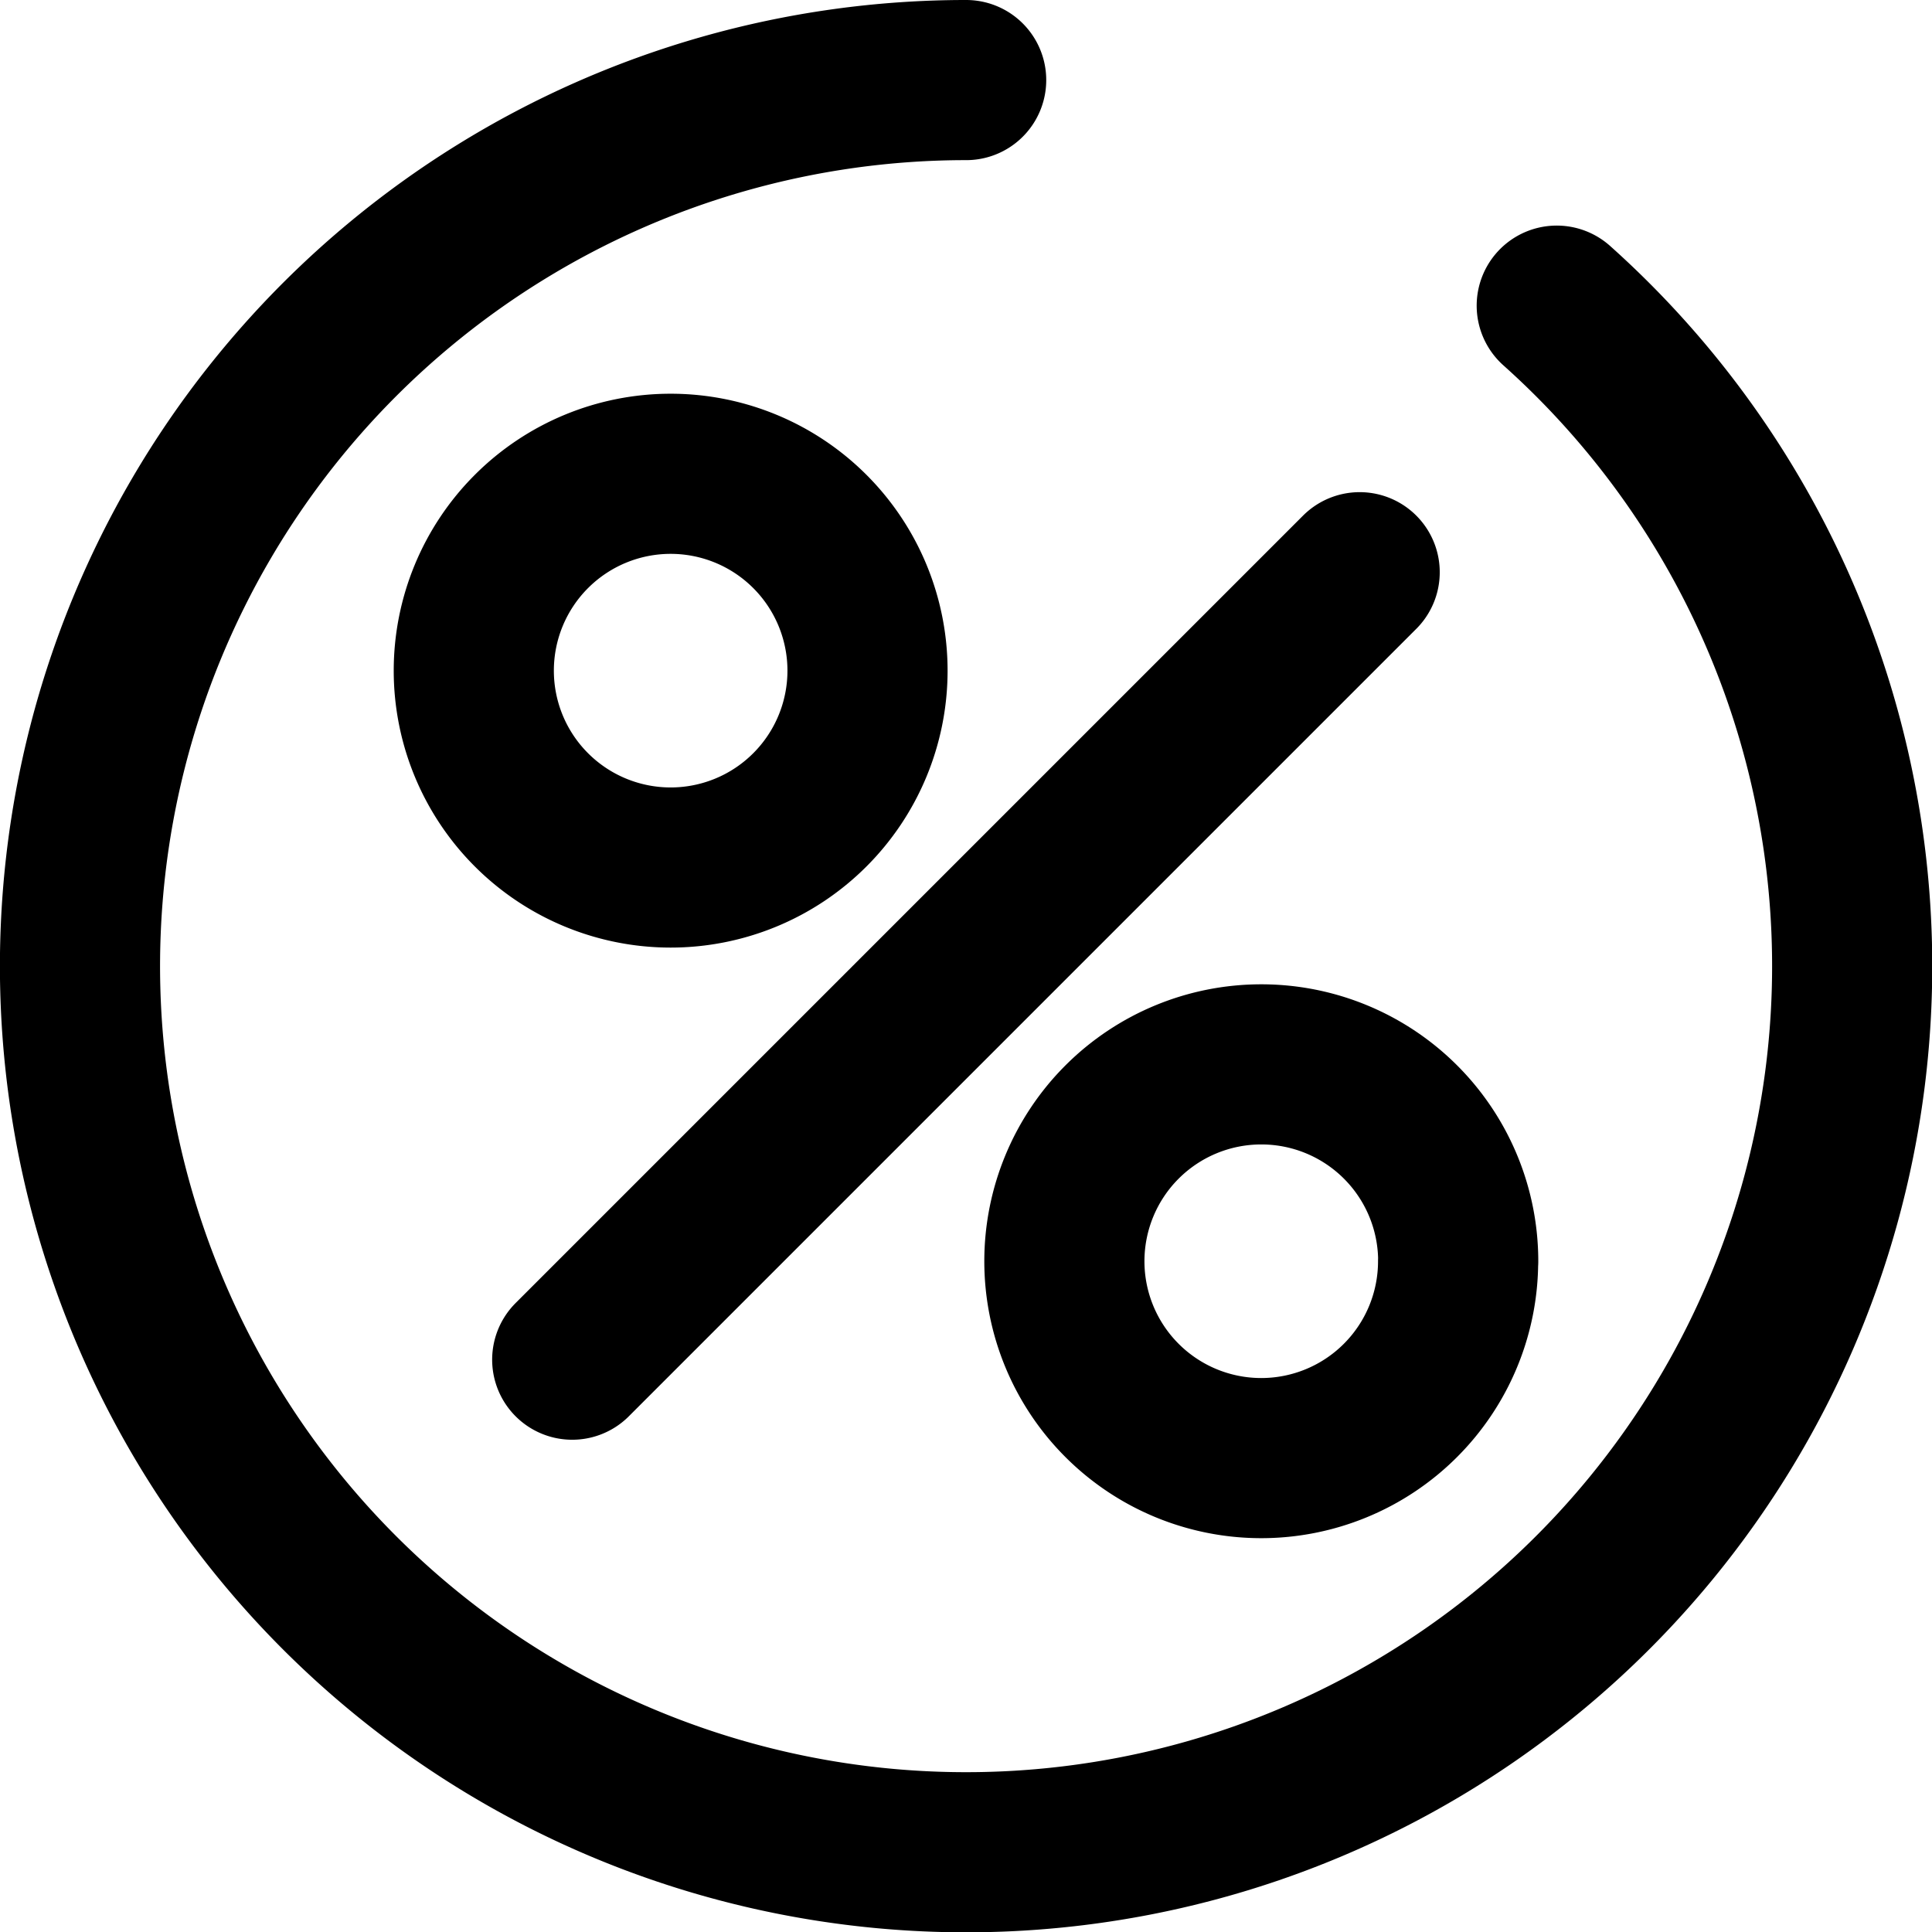 <svg xmlns="http://www.w3.org/2000/svg" width="18.097" height="18.097" viewBox="0 0 18.097 18.097">
  <path id="offer-svgrepo-com" d="M11.3,3a8.3,8.3,0,1,0,5.532,2.113M7.61,14.986,14.986,7.61m.922,6.454a1.844,1.844,0,1,1-1.844-1.844A1.844,1.844,0,0,1,15.909,14.064ZM10.376,8.532A1.844,1.844,0,1,1,8.532,6.688,1.844,1.844,0,0,1,10.376,8.532Z" transform="translate(-2.25 -2.25)" fill="none" stroke="#000" stroke-linecap="round" stroke-linejoin="round" stroke-width="1.5"/>
</svg>
